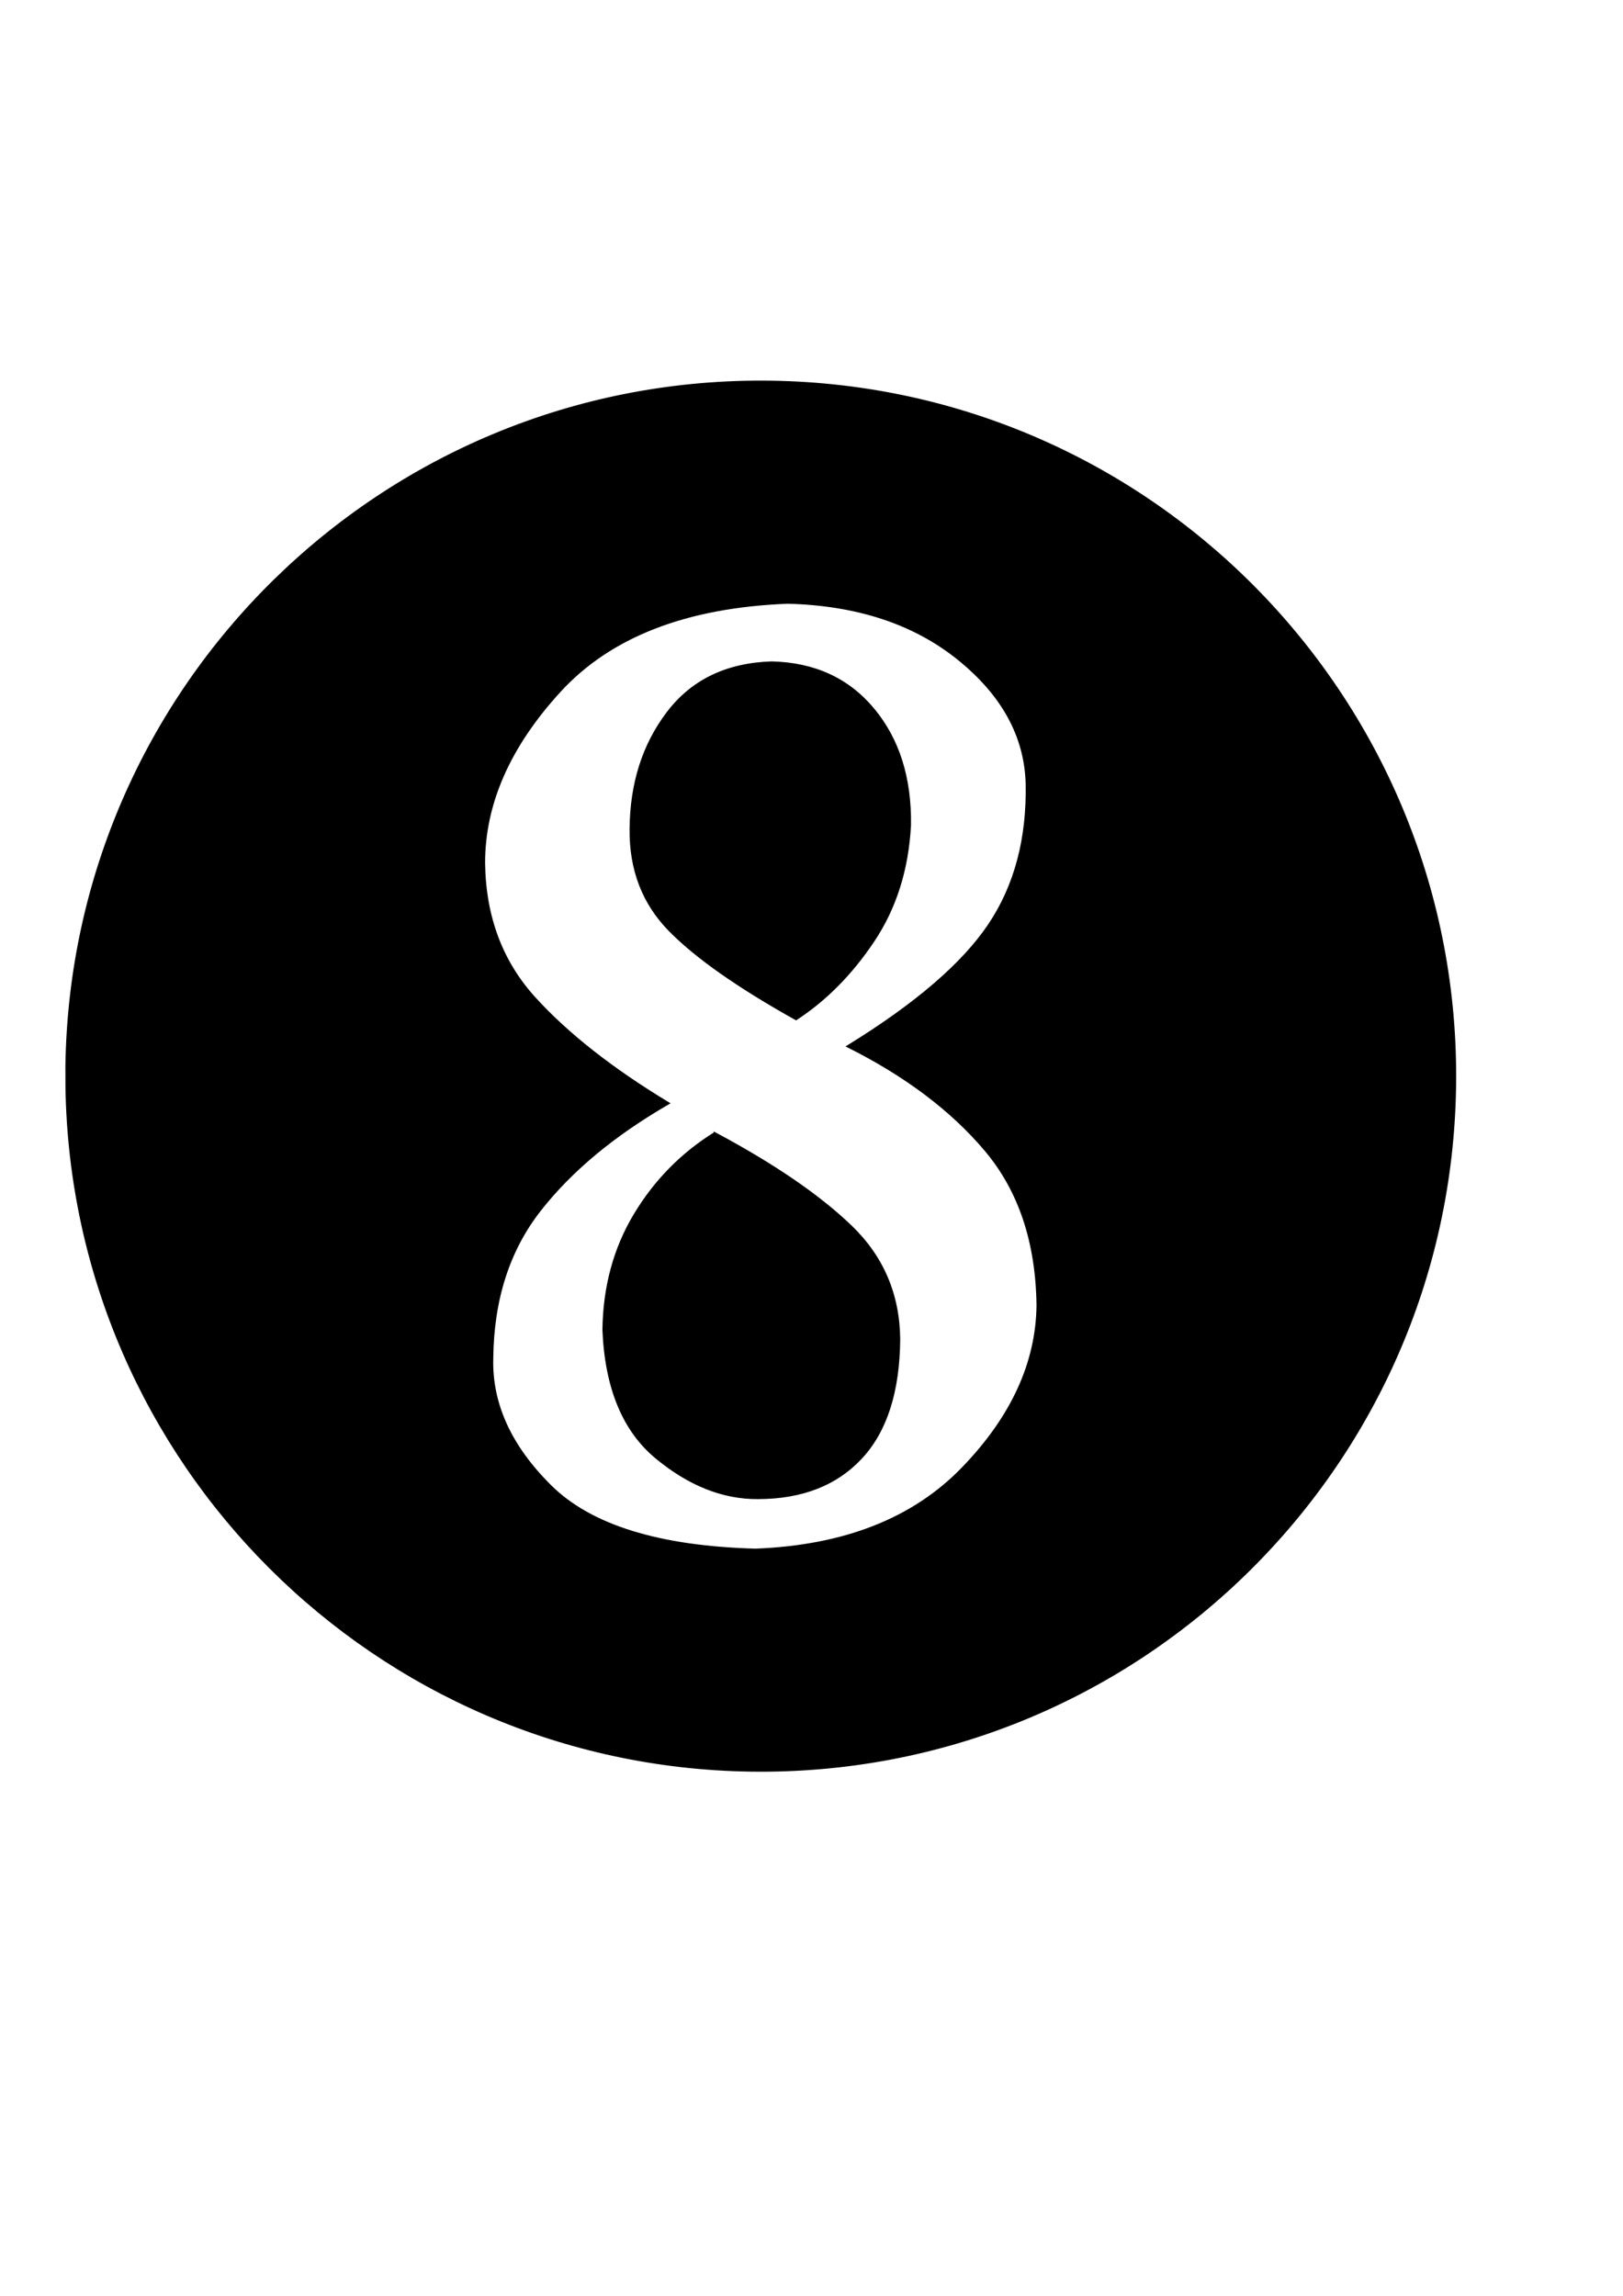 <?xml version="1.0" encoding="UTF-8" standalone="no"?>
<!-- Created with Inkscape (http://www.inkscape.org/) -->

<svg
   xmlns:dc="http://purl.org/dc/elements/1.1/"
   xmlns:cc="http://creativecommons.org/ns#"
   xmlns:rdf="http://www.w3.org/1999/02/22-rdf-syntax-ns#"
   xmlns:svg="http://www.w3.org/2000/svg"
   xmlns="http://www.w3.org/2000/svg"
   xmlns:sodipodi="http://sodipodi.sourceforge.net/DTD/sodipodi-0.dtd"
   xmlns:inkscape="http://www.inkscape.org/namespaces/inkscape"
   width="210mm"
   height="297mm"
   id="svg2"
   version="1.1"
   inkscape:version="0.48.1 "
   sodipodi:docname="Documento nuevo 1">
  <defs
     id="defs4" />
  <sodipodi:namedview
     id="base"
     pagecolor="#ffffff"
     bordercolor="#666666"
     borderopacity="1.0"
     inkscape:pageopacity="0.0"
     inkscape:pageshadow="2"
     inkscape:zoom="0.48"
     inkscape:cx="86.458333"
     inkscape:cy="520"
     inkscape:document-units="px"
     inkscape:current-layer="layer1"
     showgrid="false"
     inkscape:window-width="1366"
     inkscape:window-height="706"
     inkscape:window-x="-8"
     inkscape:window-y="-8"
     inkscape:window-maximized="1" />
  <g
     inkscape:label="Capa 1"
     inkscape:groupmode="layer"
     id="layer1">
    <path
       style="fill:#000000;fill-rule:evenodd;stroke:#000000;stroke-width:1px;stroke-linecap:butt;stroke-linejoin:miter;stroke-opacity:1"
       d="M 372.7,186.6 C 187.162,186.2 35.24,335.101 32.481,521.162 l 0.031,10.656 c 3.046,183.366 151.129,331.188 334.5,333.906 187.526,2.78 341.782,-146.974 344.562,-334.5 2.78,-187.526 -146.974,-341.814 -334.5,-344.594 -1.465,-0.022 -2.914,-0.028 -4.375,-0.031 z m 12.625,108.094 c 33.885,0.899 61.636,10.039 83.25,27.438 21.614,17.399 32.781,37.661 33.5,60.781 0.58,27.087 -5.554,50.187 -18.406,69.312 -12.852,19.127 -35.907,38.922 -69.156,59.375 28.247,14.11 50.705,30.991 67.344,50.656 16.638,19.665 25.144,45.006 25.531,76.031 -0.36,28.192 -12.583,54.719 -36.656,79.594 -24.074,24.875 -57.836,38.154 -101.312,39.812 -47.152,-1.285 -80.564,-11.65 -100.188,-31.094 -19.624,-19.444 -29.108,-40.257 -28.5,-62.438 0.276,-28.745 8.017,-52.854 23.219,-72.312 15.201,-19.458 36.19,-36.928 63,-52.406 -27.556,-16.625 -49.386,-33.766 -65.5,-51.469 -16.114,-17.703 -24.359,-39.694 -24.719,-65.938 -0.028,-29.104 12.318,-57.114 37,-84.062 24.682,-26.948 61.871,-41.374 111.594,-43.281 z m -7.969,29.188 c -22.029,0.705 -38.994,8.913 -50.906,24.625 -11.913,15.713 -17.924,34.706 -18.062,56.969 -0.194,19.79 6.155,36.25 19.062,49.406 12.907,13.156 33.513,27.628 61.844,43.438 14.427,-9.383 27.033,-22.119 37.812,-38.219 10.779,-16.099 16.745,-34.969 17.906,-56.625 0.331,-23.051 -5.635,-41.959 -17.906,-56.719 -12.272,-14.759 -28.855,-22.377 -49.75,-22.875 z m -27.844,230.156 c -16.197,10.102 -29.262,23.42 -39.156,39.906 -9.895,16.487 -14.974,35.234 -15.25,56.281 1.161,28.385 9.789,49.237 25.875,62.531 16.086,13.294 32.669,19.857 49.75,19.719 21.448,-0.042 38.245,-6.597 50.406,-19.656 12.161,-13.059 18.372,-32.357 18.594,-57.938 -0.194,-21.945 -8.103,-40.426 -23.719,-55.406 -15.616,-14.98 -37.783,-30.125 -66.5,-45.438 z"
       id="path2985"
       inkscape:connector-curvature="0" />
  </g>
</svg>
